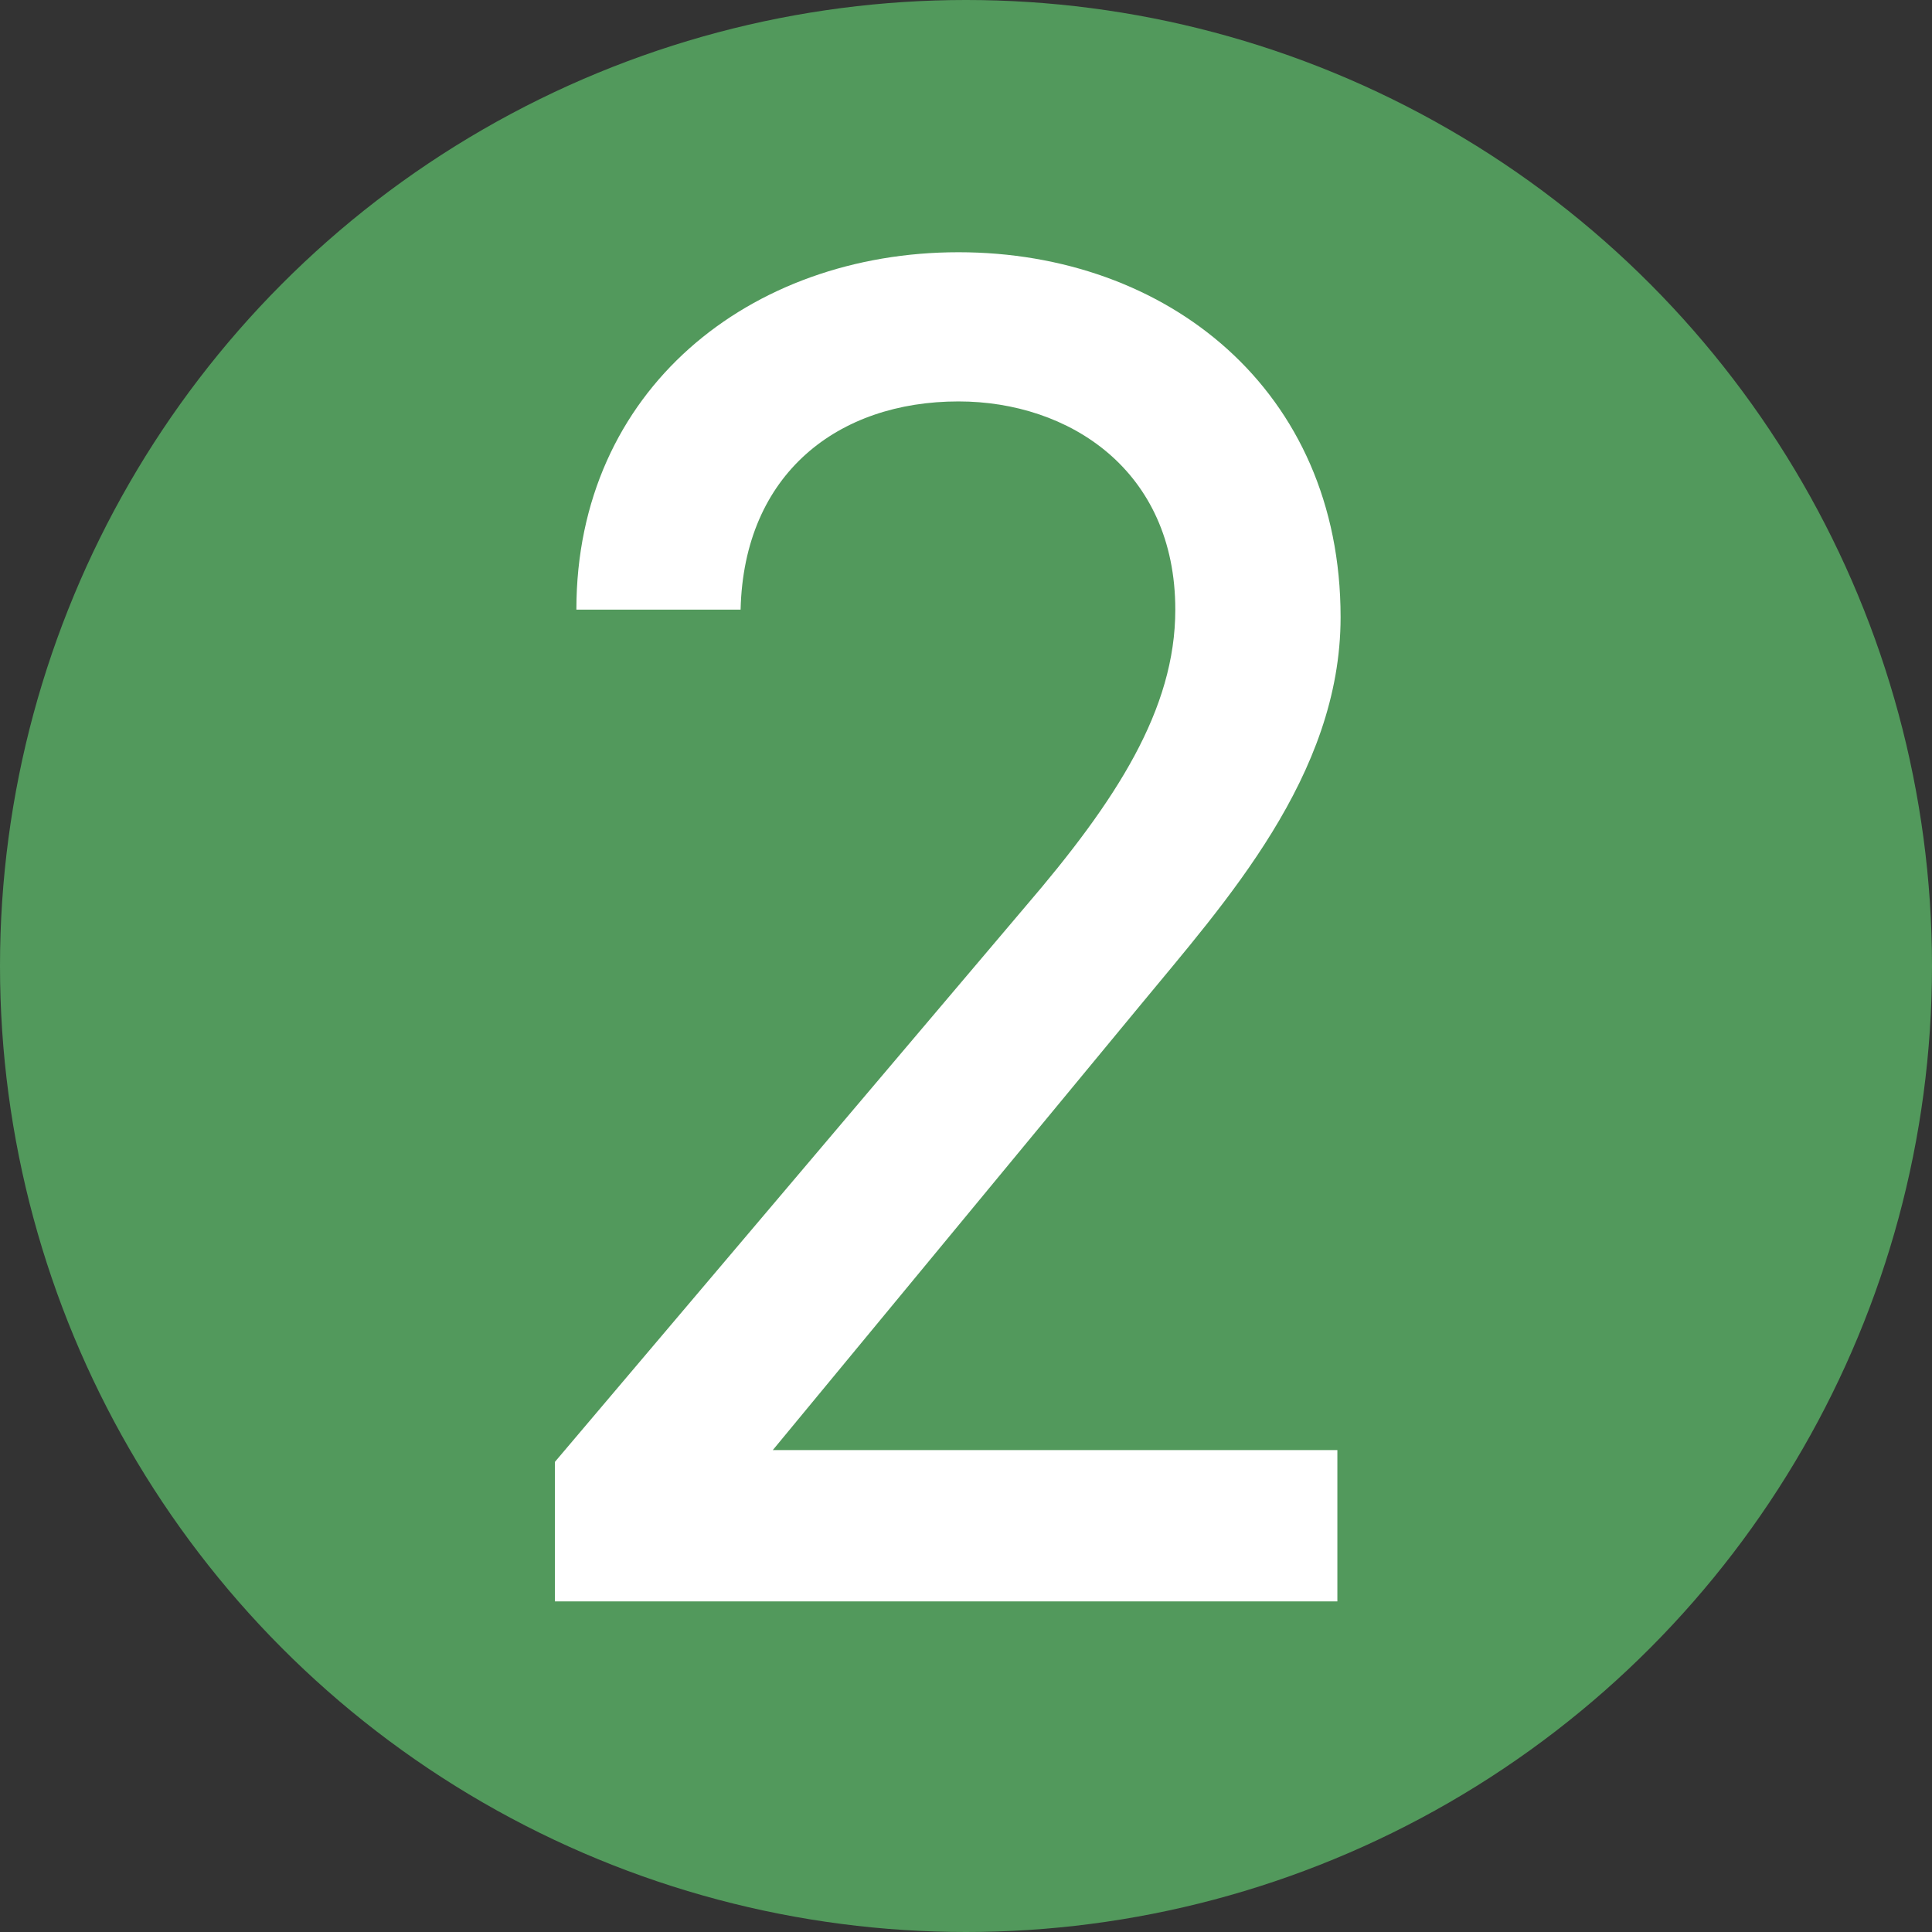 <?xml version="1.0" encoding="UTF-8"?>
<svg id="hnum02" xmlns="http://www.w3.org/2000/svg" version="1.1" viewBox="0 0 18 18">
  <rect x="0" y="0" width="18" height="18" fill="#333333" stroke="none"/>
  <defs>
    <style>
      .cls-1 {
        fill: #52995C;
      }

      .cls-1, .cls-2 {
        stroke-width: 0px;
      }

      .cls-2 {
        fill: #fff;
      }
    </style>
  </defs>
  <circle class="cls-1" cx="9" cy="9" r="9"/>
  <path class="cls-2" d="M12.46,14.92h-7.29v-1.3l4.38-5.17c.85-.99,1.4-1.84,1.4-2.77,0-1.3-.99-1.94-2.02-1.94-1.12,0-2,.67-2.03,1.94h-1.53c0-2.05,1.62-3.33,3.56-3.33s3.56,1.28,3.56,3.4c0,1.48-1.08,2.66-1.87,3.62l-3.42,4.14h5.26v1.4Z"/>
</svg>